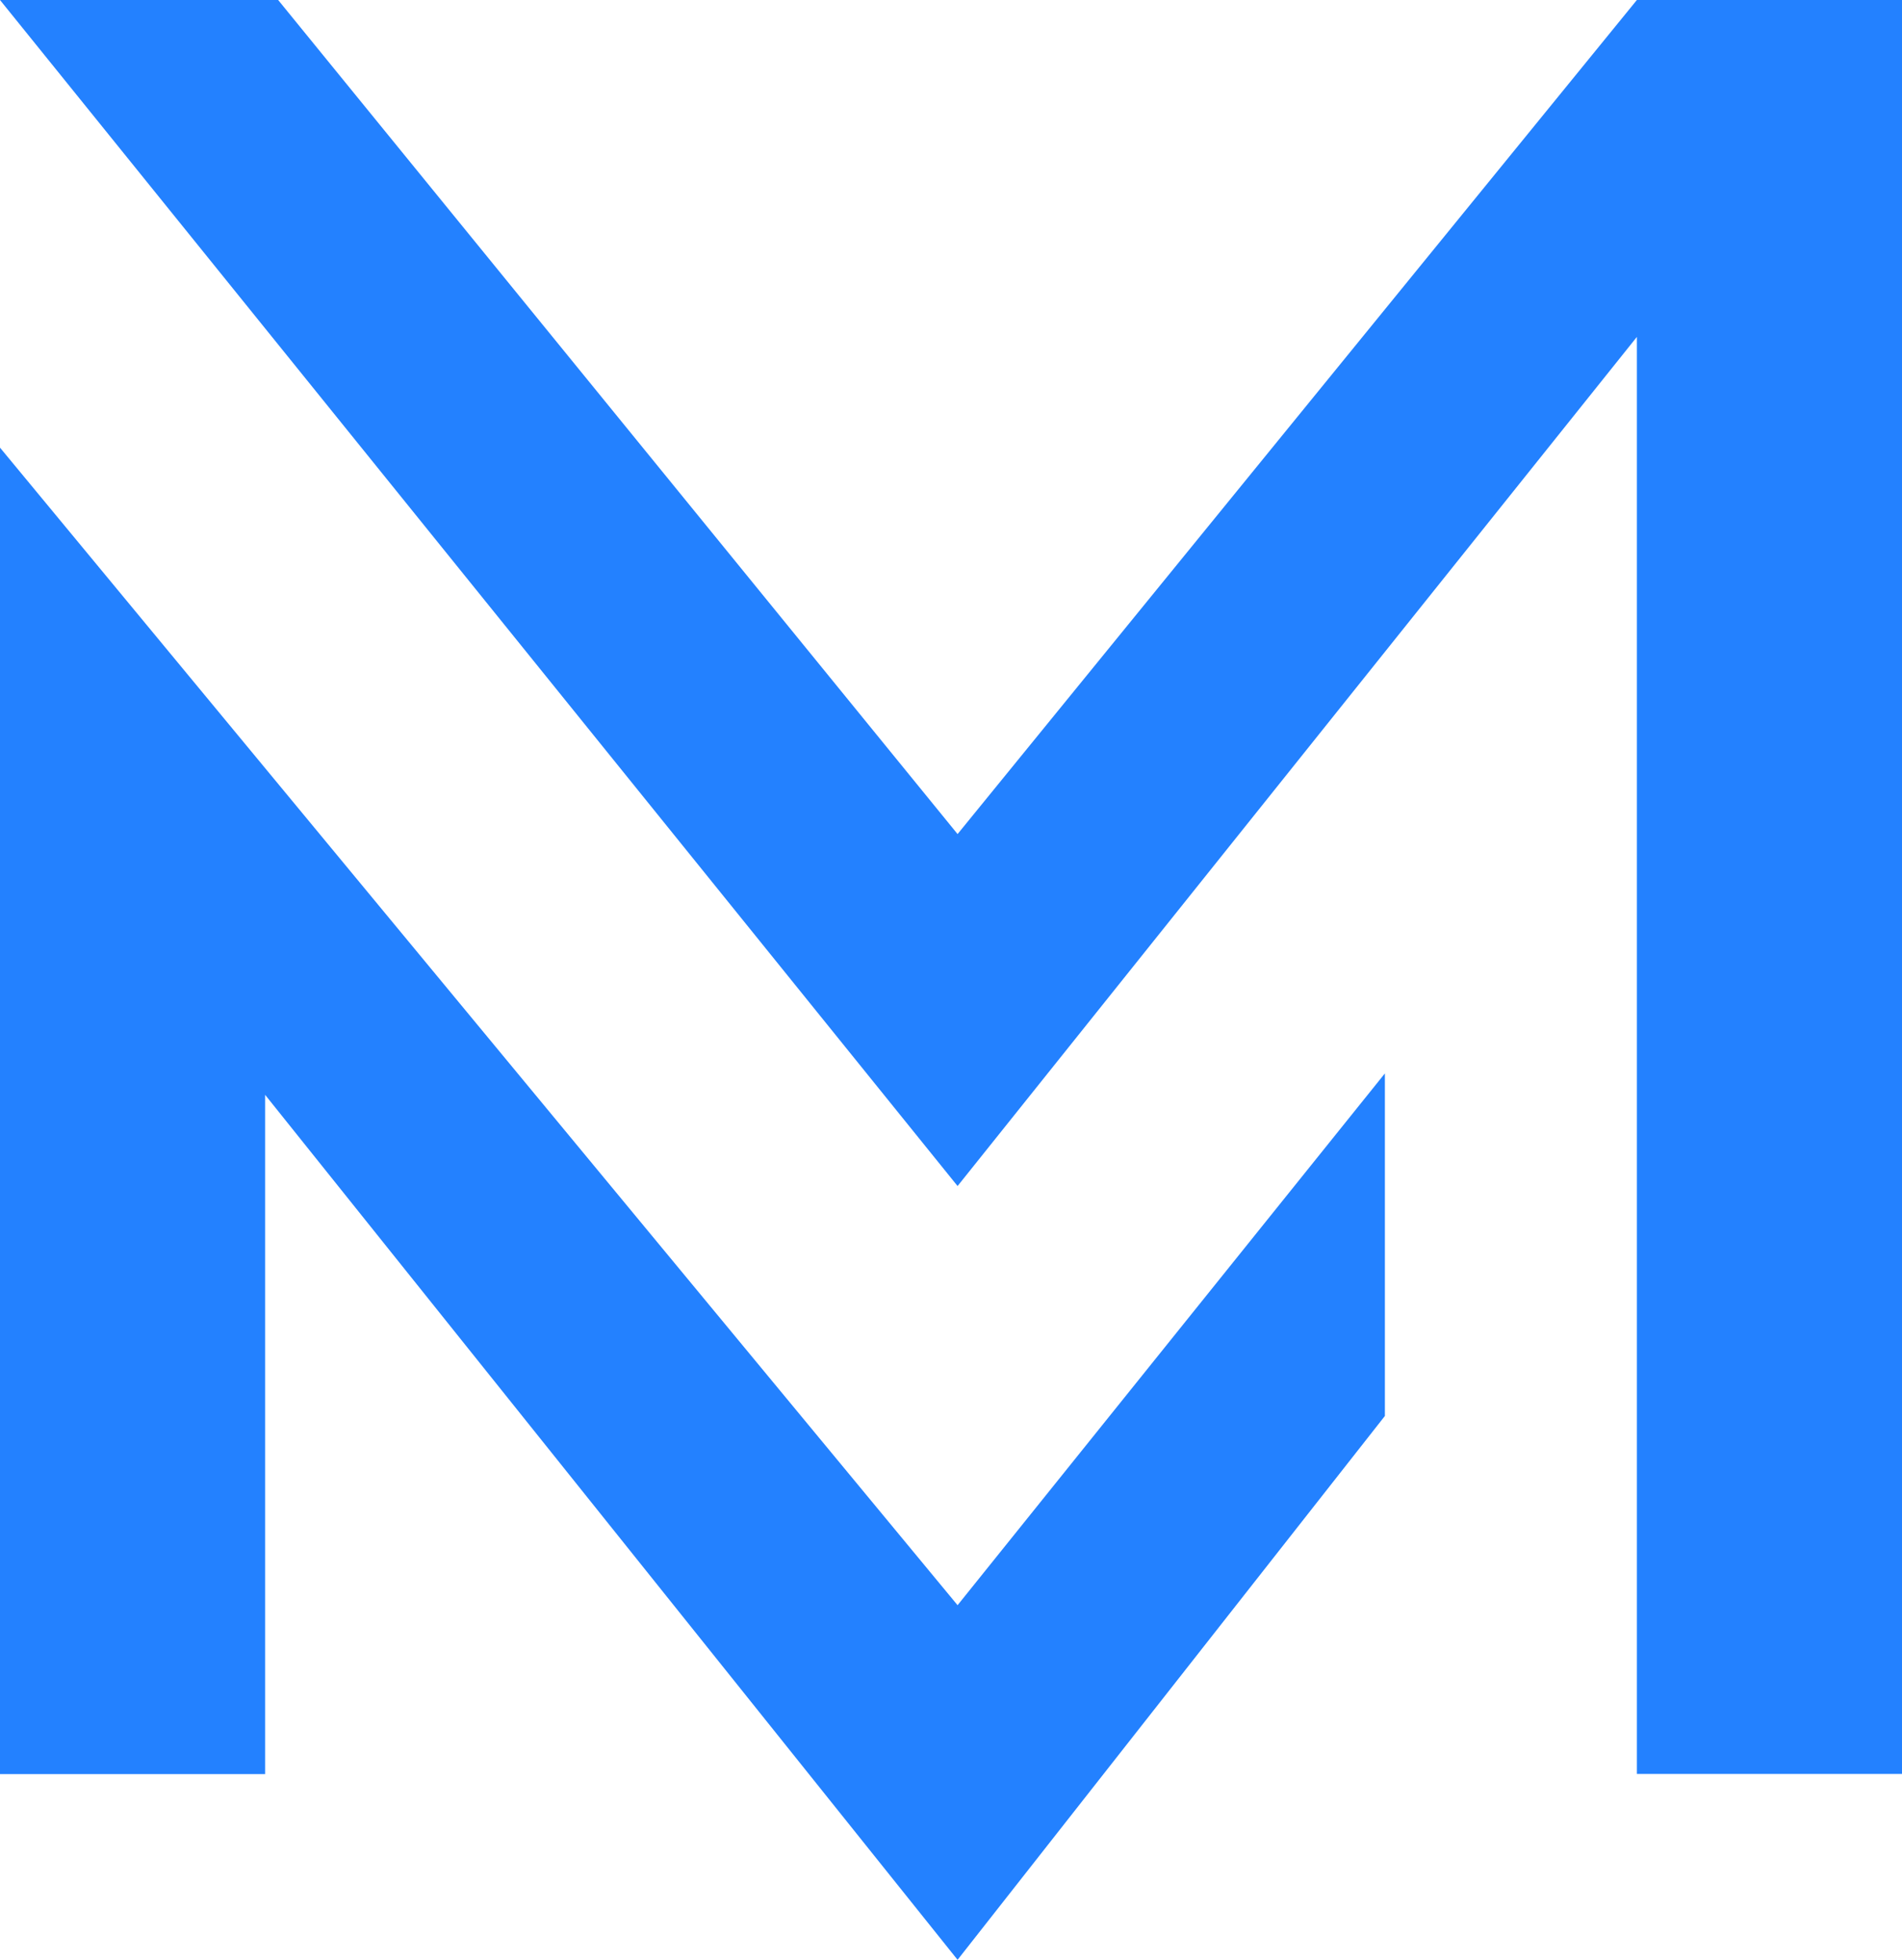 <svg xmlns="http://www.w3.org/2000/svg" width="33" height="34" viewBox="0 0 33 34"><defs><style>.a{fill:#2381ff;}</style></defs><path class="a" d="M4.6,18.994V30.778H0V7.766L16.614,27.848l7.414-9.226v5.943L16.614,34ZM28.4,30.775V5.845L16.614,20.576,0,0H4.826L16.614,14.47,28.4,0H33V30.775Z"/></svg>
